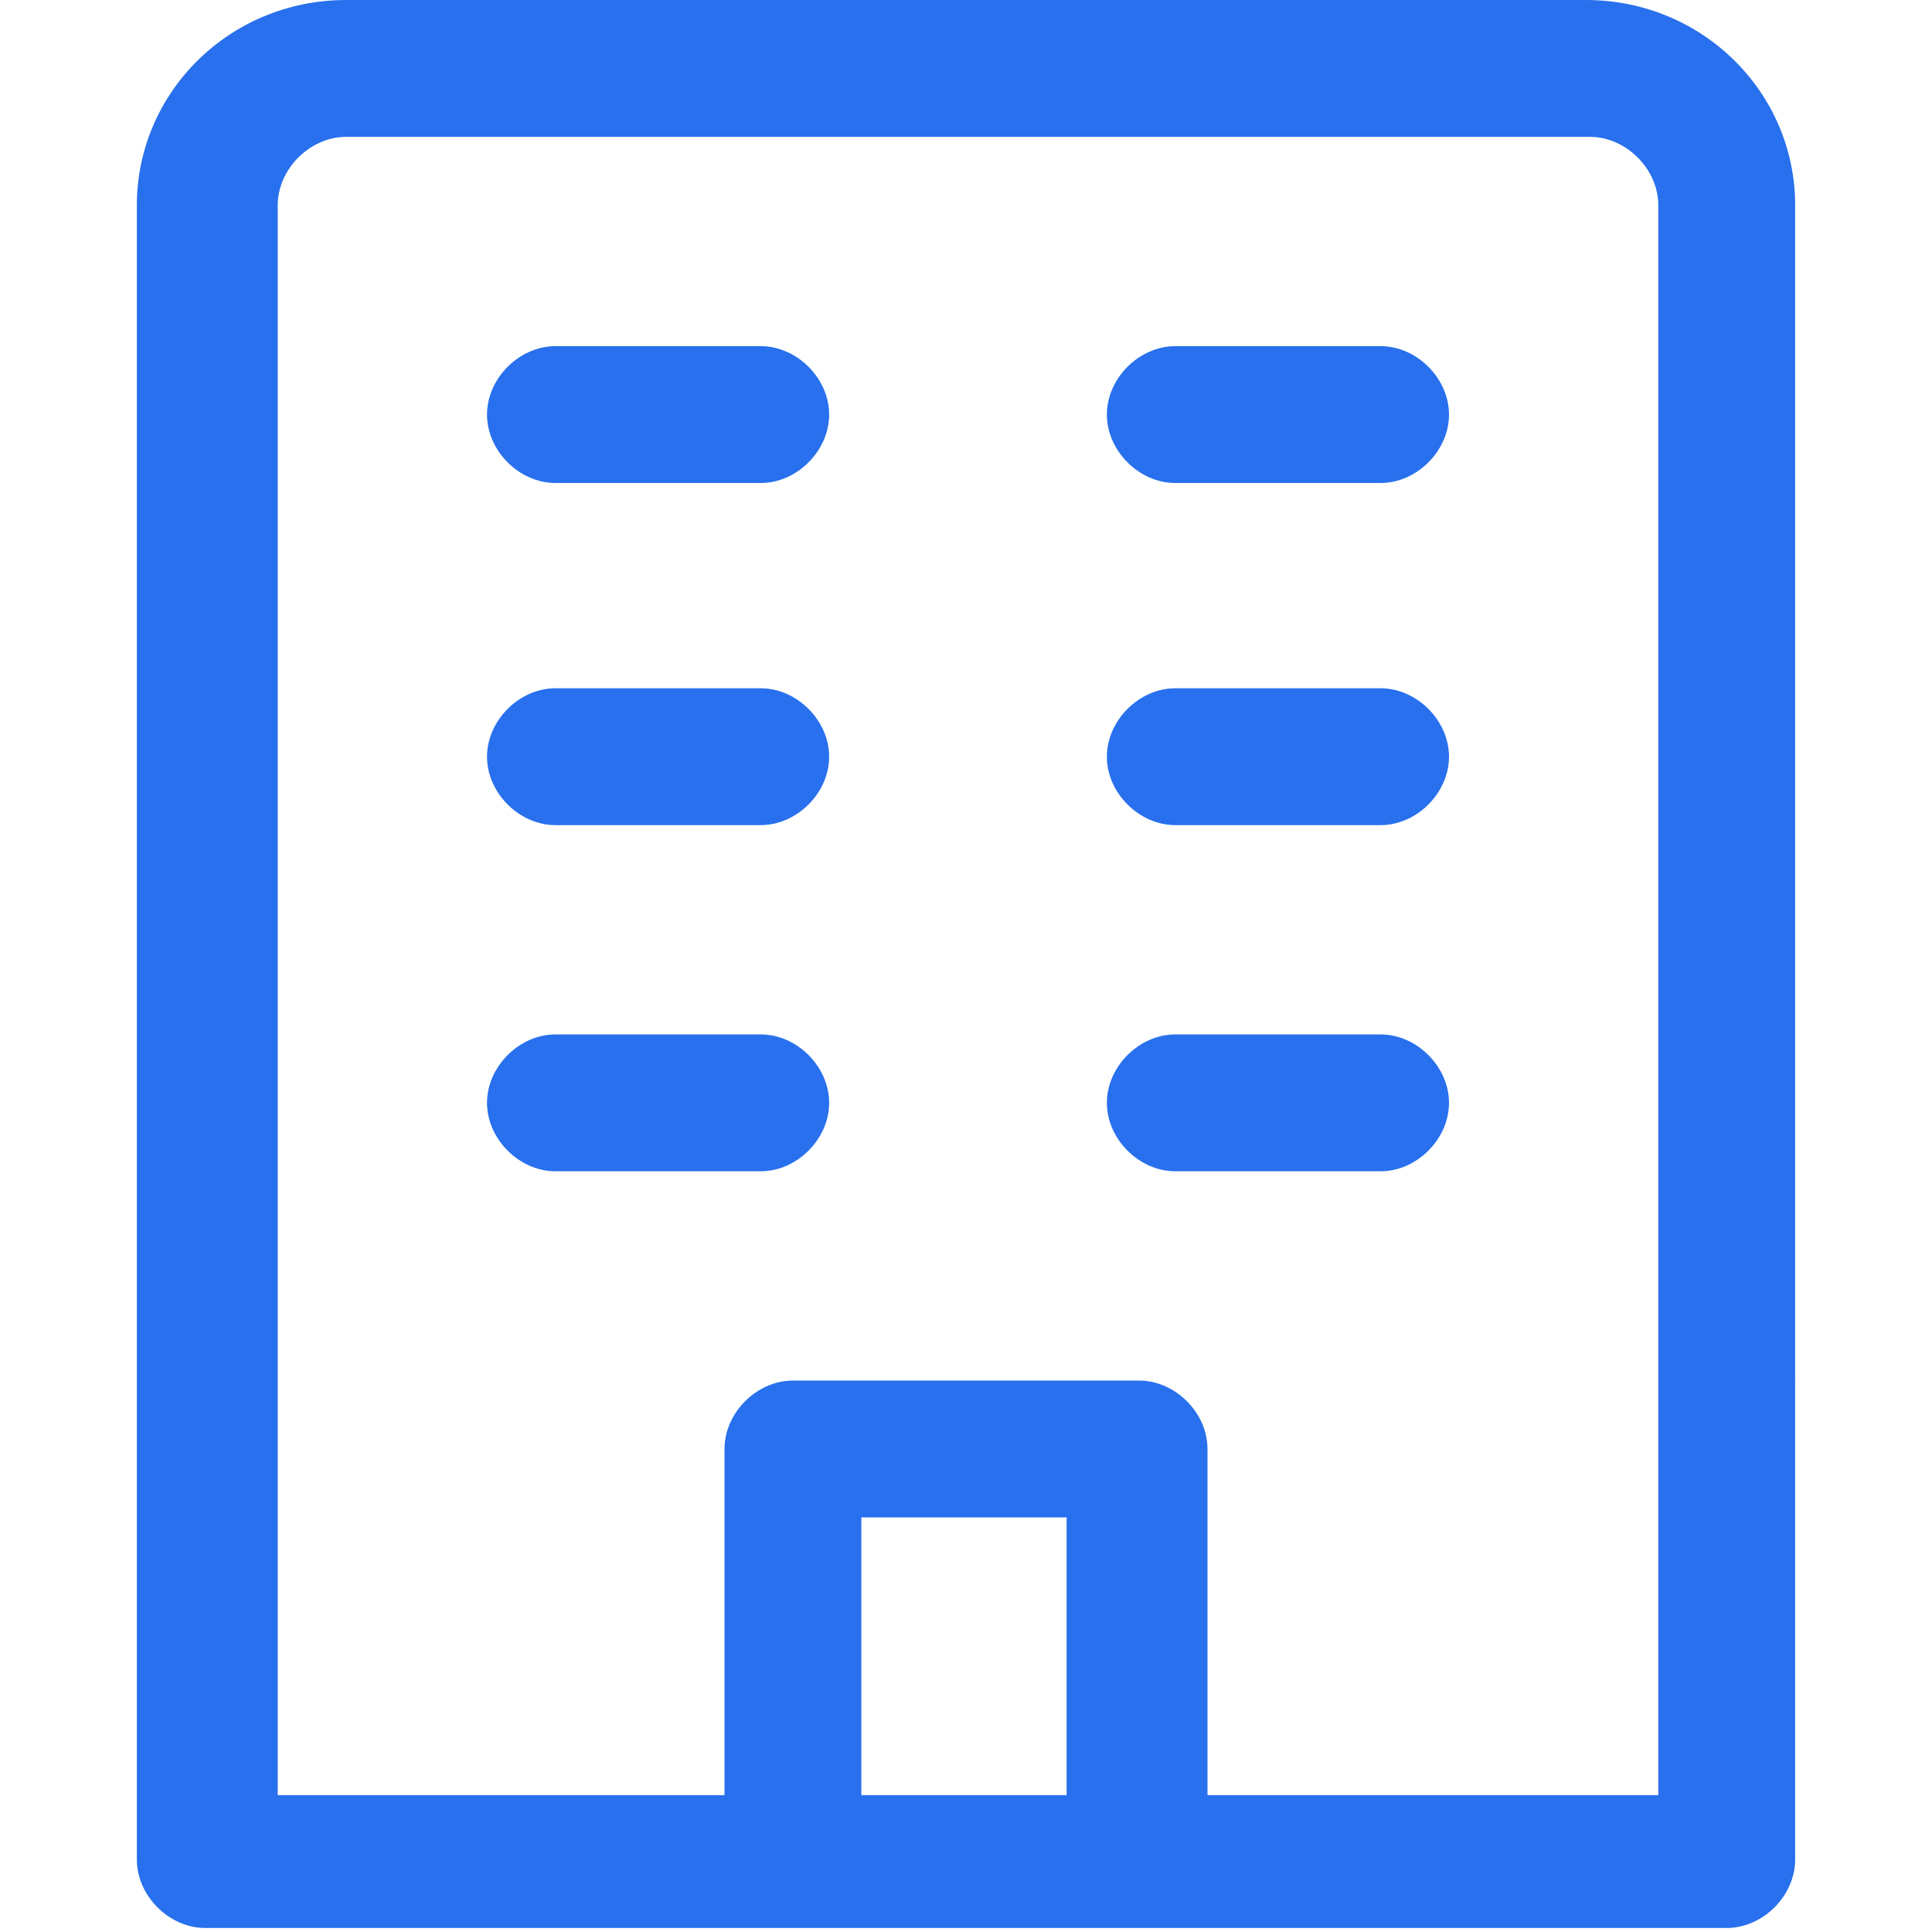 <?xml version="1.0" encoding="utf-8"?>
<!-- Generator: Adobe Illustrator 26.1.0, SVG Export Plug-In . SVG Version: 6.00 Build 0)  -->
<svg version="1.1" id="Layer_1" xmlns="http://www.w3.org/2000/svg" xmlns:xlink="http://www.w3.org/1999/xlink" x="0px" y="0px"
	 viewBox="0 0 48 48" style="enable-background:new 0 0 48 48;" xml:space="preserve">
<style type="text/css">
	.st0{fill:#2870ED;}
</style>
<g>
	<path class="st0" d="M39.4,0H8.6C5.7,0,3.4,2.3,3.4,5.1v41.1c0,0.9,0.8,1.7,1.7,1.7h14.6h8.6h14.6c0.9,0,1.7-0.8,1.7-1.7V5.1
		C44.6,2.3,42.3,0,39.4,0z M21.4,44.6v-6.9h5.1v6.9H21.4z M41.1,44.6H30V36c0-0.9-0.8-1.7-1.7-1.7h-8.6c-0.9,0-1.7,0.8-1.7,1.7v8.6
		H6.9V5.1c0-0.9,0.8-1.7,1.7-1.7h30.9c0.9,0,1.7,0.8,1.7,1.7V44.6z"/>
	<path class="st0" d="M18.9,8.6h-5.1c-0.9,0-1.7,0.8-1.7,1.7s0.8,1.7,1.7,1.7h5.1c0.9,0,1.7-0.8,1.7-1.7S19.8,8.6,18.9,8.6z"/>
	<path class="st0" d="M34.3,8.6h-5.1c-0.9,0-1.7,0.8-1.7,1.7s0.8,1.7,1.7,1.7h5.1c0.9,0,1.7-0.8,1.7-1.7S35.2,8.6,34.3,8.6z"/>
	<path class="st0" d="M18.9,17.1h-5.1c-0.9,0-1.7,0.8-1.7,1.7s0.8,1.7,1.7,1.7h5.1c0.9,0,1.7-0.8,1.7-1.7S19.8,17.1,18.9,17.1z"/>
	<path class="st0" d="M34.3,17.1h-5.1c-0.9,0-1.7,0.8-1.7,1.7s0.8,1.7,1.7,1.7h5.1c0.9,0,1.7-0.8,1.7-1.7S35.2,17.1,34.3,17.1z"/>
	<path class="st0" d="M18.9,25.7h-5.1c-0.9,0-1.7,0.8-1.7,1.7s0.8,1.7,1.7,1.7h5.1c0.9,0,1.7-0.8,1.7-1.7S19.8,25.7,18.9,25.7z"/>
	<path class="st0" d="M34.3,25.7h-5.1c-0.9,0-1.7,0.8-1.7,1.7s0.8,1.7,1.7,1.7h5.1c0.9,0,1.7-0.8,1.7-1.7S35.2,25.7,34.3,25.7z"/>
</g>
</svg>
